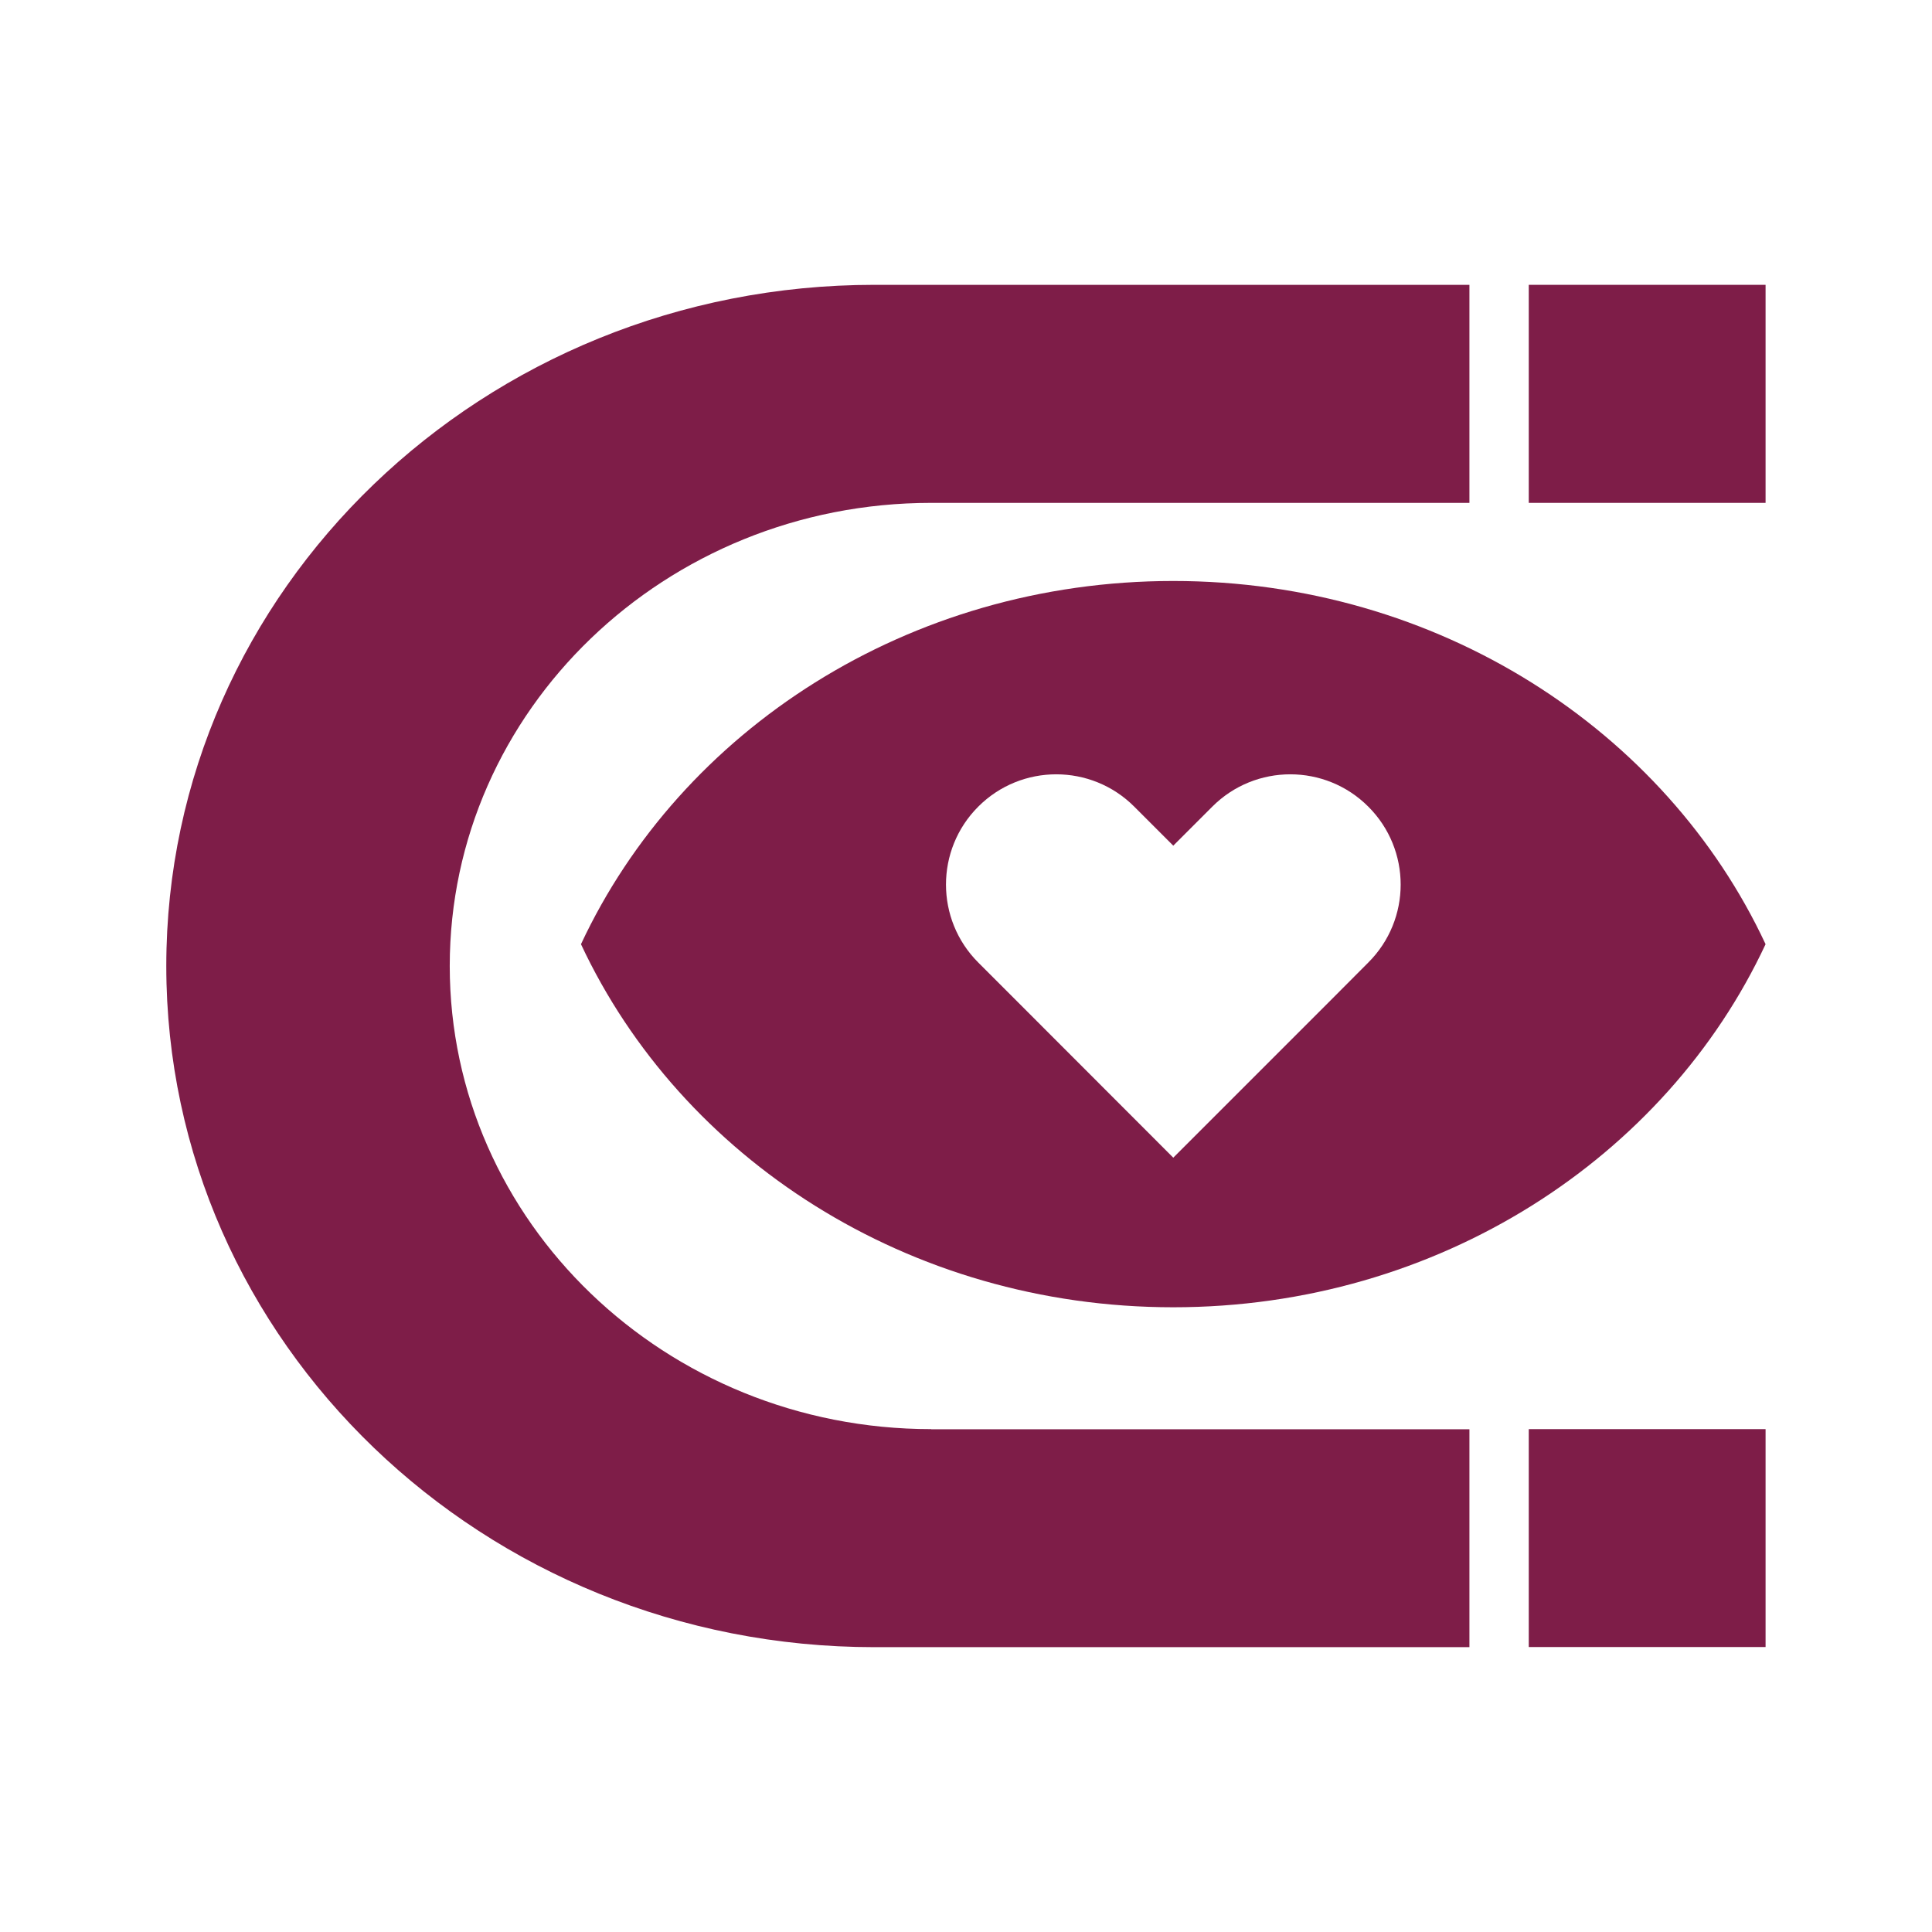 <svg width="14" height="14" viewBox="0 0 14 14" fill="none" xmlns="http://www.w3.org/2000/svg">
<path d="M8.502 4.21C6.581 4.21 4.934 5.293 4.21 6.842C4.934 8.39 6.581 9.473 8.502 9.473C10.423 9.473 12.071 8.39 12.794 6.842C12.071 5.293 10.422 4.21 8.502 4.21ZM9.915 6.975L9.633 7.258L8.502 8.389L7.372 7.258L7.089 6.975C6.777 6.663 6.777 6.157 7.089 5.845C7.401 5.533 7.907 5.533 8.219 5.845L8.502 6.128L8.785 5.845C9.097 5.533 9.603 5.533 9.915 5.845C10.228 6.157 10.228 6.663 9.915 6.975Z" fill="#7e1d48"/>
<path d="M6.748 10.356C4.821 10.356 3.259 8.853 3.259 7C3.259 5.147 4.821 3.644 6.748 3.644H10.648V2.064H6.337C3.503 2.064 1.205 4.274 1.205 7C1.205 9.726 3.503 11.936 6.337 11.936H10.648V10.357H6.748V10.356Z" fill="#7e1d48"/>
<path d="M12.794 10.356H11.078V11.935H12.794V10.356Z" fill="#7e1d48"/>
<path d="M12.794 2.064H11.078V3.644H12.794V2.064Z" fill="#7e1d48"/>
</svg>
